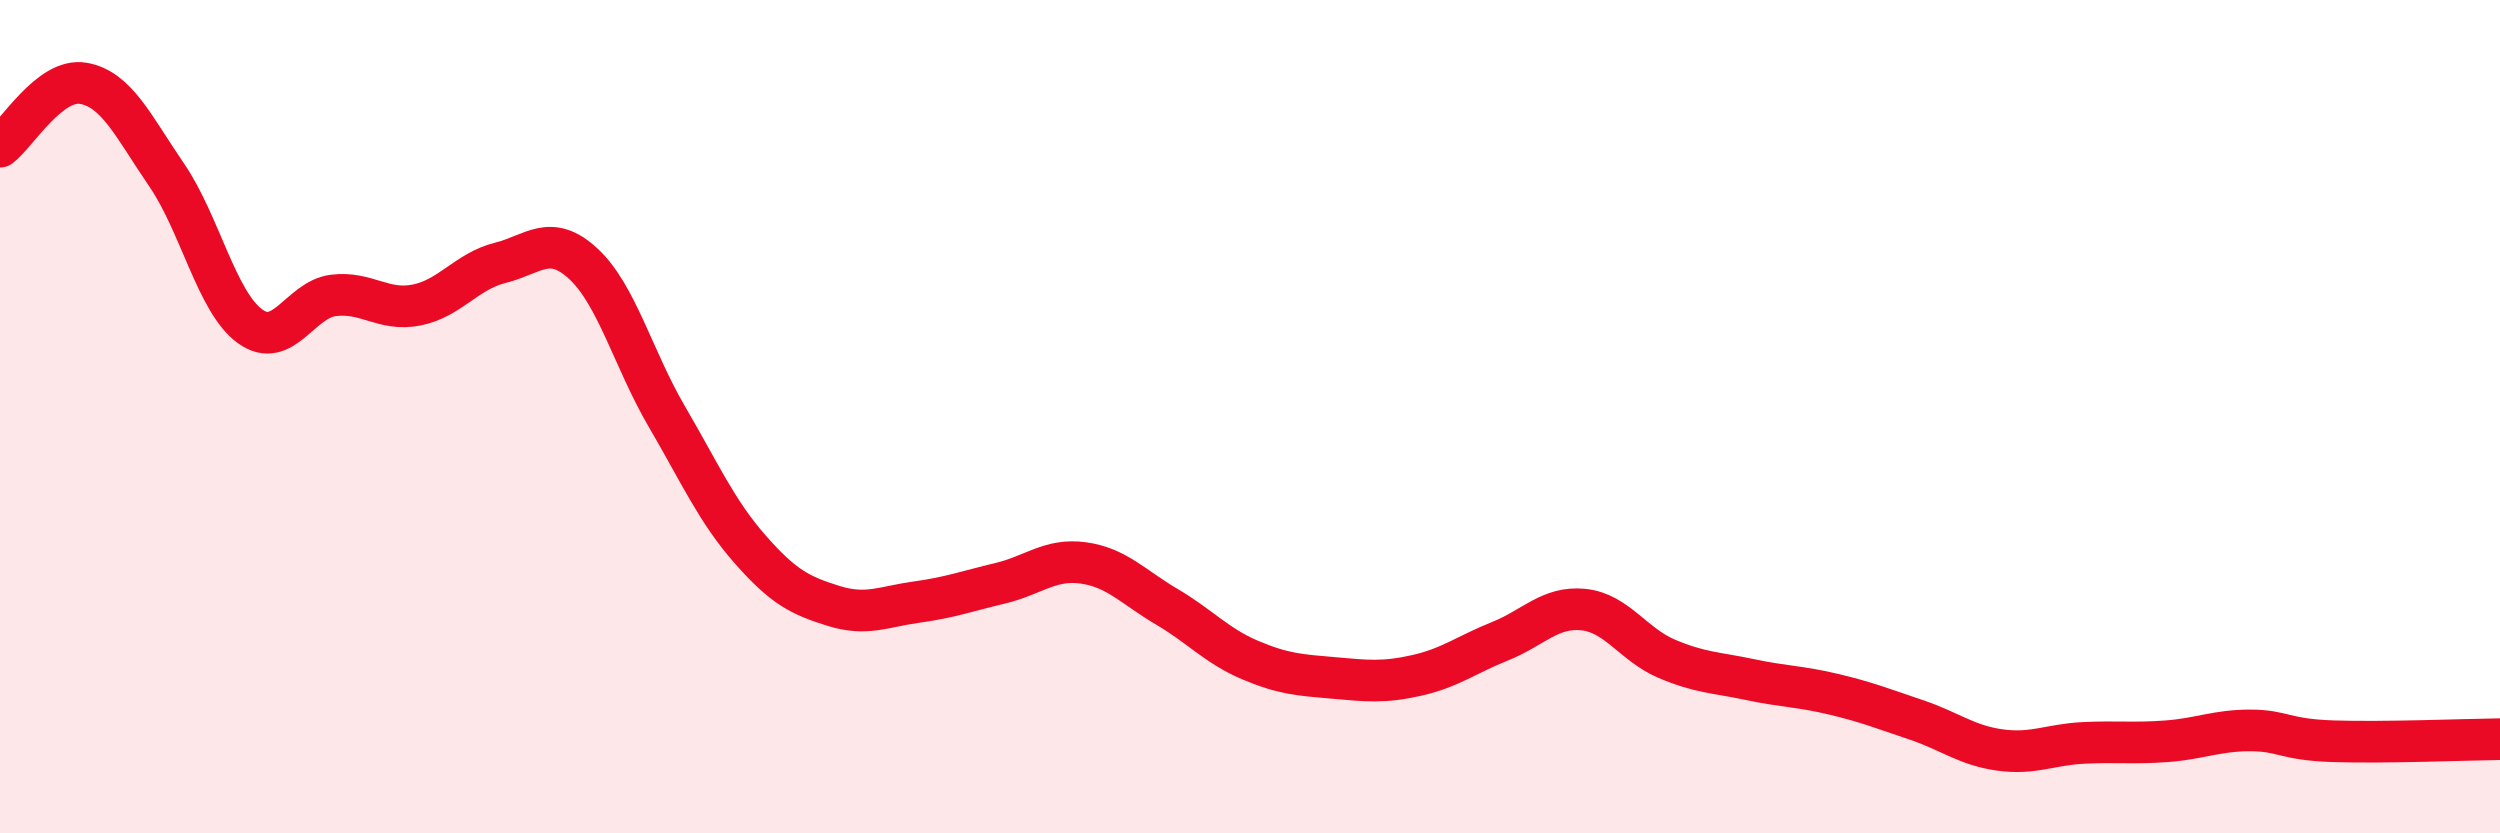
    <svg width="60" height="20" viewBox="0 0 60 20" xmlns="http://www.w3.org/2000/svg">
      <path
        d="M 0,3.52 C 0.4,3.22 1.2,1.86 2,2 C 2.8,2.14 3.2,3.03 4,4.2 C 4.8,5.37 5.2,7.25 6,7.83 C 6.8,8.41 7.2,7.19 8,7.09 C 8.8,6.99 9.2,7.48 10,7.32 C 10.8,7.16 11.2,6.51 12,6.31 C 12.8,6.11 13.2,5.59 14,6.33 C 14.8,7.07 15.2,8.62 16,9.99 C 16.8,11.36 17.2,12.27 18,13.18 C 18.8,14.09 19.2,14.29 20,14.54 C 20.8,14.79 21.2,14.56 22,14.45 C 22.8,14.34 23.2,14.19 24,14 C 24.8,13.81 25.2,13.4 26,13.51 C 26.8,13.62 27.2,14.09 28,14.56 C 28.8,15.03 29.2,15.5 30,15.84 C 30.8,16.18 31.2,16.2 32,16.27 C 32.8,16.34 33.2,16.39 34,16.21 C 34.8,16.03 35.2,15.71 36,15.39 C 36.8,15.07 37.2,14.55 38,14.63 C 38.8,14.71 39.2,15.47 40,15.81 C 40.8,16.15 41.2,16.14 42,16.31 C 42.8,16.48 43.2,16.47 44,16.66 C 44.8,16.85 45.2,17.01 46,17.28 C 46.8,17.55 47.2,17.89 48,18 C 48.8,18.11 49.2,17.87 50,17.83 C 50.8,17.79 51.2,17.85 52,17.79 C 52.8,17.73 53.2,17.53 54,17.53 C 54.8,17.53 54.8,17.75 56,17.79 C 57.2,17.83 59.2,17.75 60,17.74L60 20L0 20Z"
        fill="#EB0A25"
        opacity="0.1"
        stroke-linecap="round"
        stroke-linejoin="round"
      />
      <path
        d="M 0,3.52 C 0.4,3.22 1.2,1.86 2,2 C 2.8,2.14 3.2,3.03 4,4.2 C 4.8,5.37 5.2,7.25 6,7.83 C 6.8,8.41 7.2,7.19 8,7.09 C 8.8,6.99 9.2,7.48 10,7.32 C 10.8,7.16 11.2,6.51 12,6.31 C 12.8,6.11 13.2,5.59 14,6.33 C 14.8,7.07 15.2,8.62 16,9.99 C 16.8,11.36 17.2,12.27 18,13.18 C 18.8,14.09 19.2,14.29 20,14.54 C 20.8,14.79 21.2,14.56 22,14.45 C 22.8,14.34 23.2,14.19 24,14 C 24.8,13.81 25.2,13.4 26,13.51 C 26.8,13.62 27.2,14.09 28,14.56 C 28.8,15.03 29.2,15.5 30,15.84 C 30.8,16.18 31.2,16.2 32,16.27 C 32.8,16.34 33.2,16.39 34,16.21 C 34.8,16.03 35.2,15.71 36,15.39 C 36.8,15.07 37.2,14.55 38,14.63 C 38.8,14.71 39.2,15.47 40,15.81 C 40.8,16.15 41.2,16.14 42,16.31 C 42.8,16.48 43.2,16.47 44,16.66 C 44.8,16.85 45.2,17.01 46,17.28 C 46.8,17.55 47.2,17.89 48,18 C 48.8,18.11 49.2,17.87 50,17.83 C 50.8,17.79 51.2,17.85 52,17.79 C 52.8,17.73 53.2,17.53 54,17.53 C 54.8,17.53 54.8,17.75 56,17.79 C 57.2,17.83 59.2,17.75 60,17.74"
        stroke="#EB0A25"
        stroke-width="1"
        fill="none"
        stroke-linecap="round"
        stroke-linejoin="round"
      />
    </svg>
  
